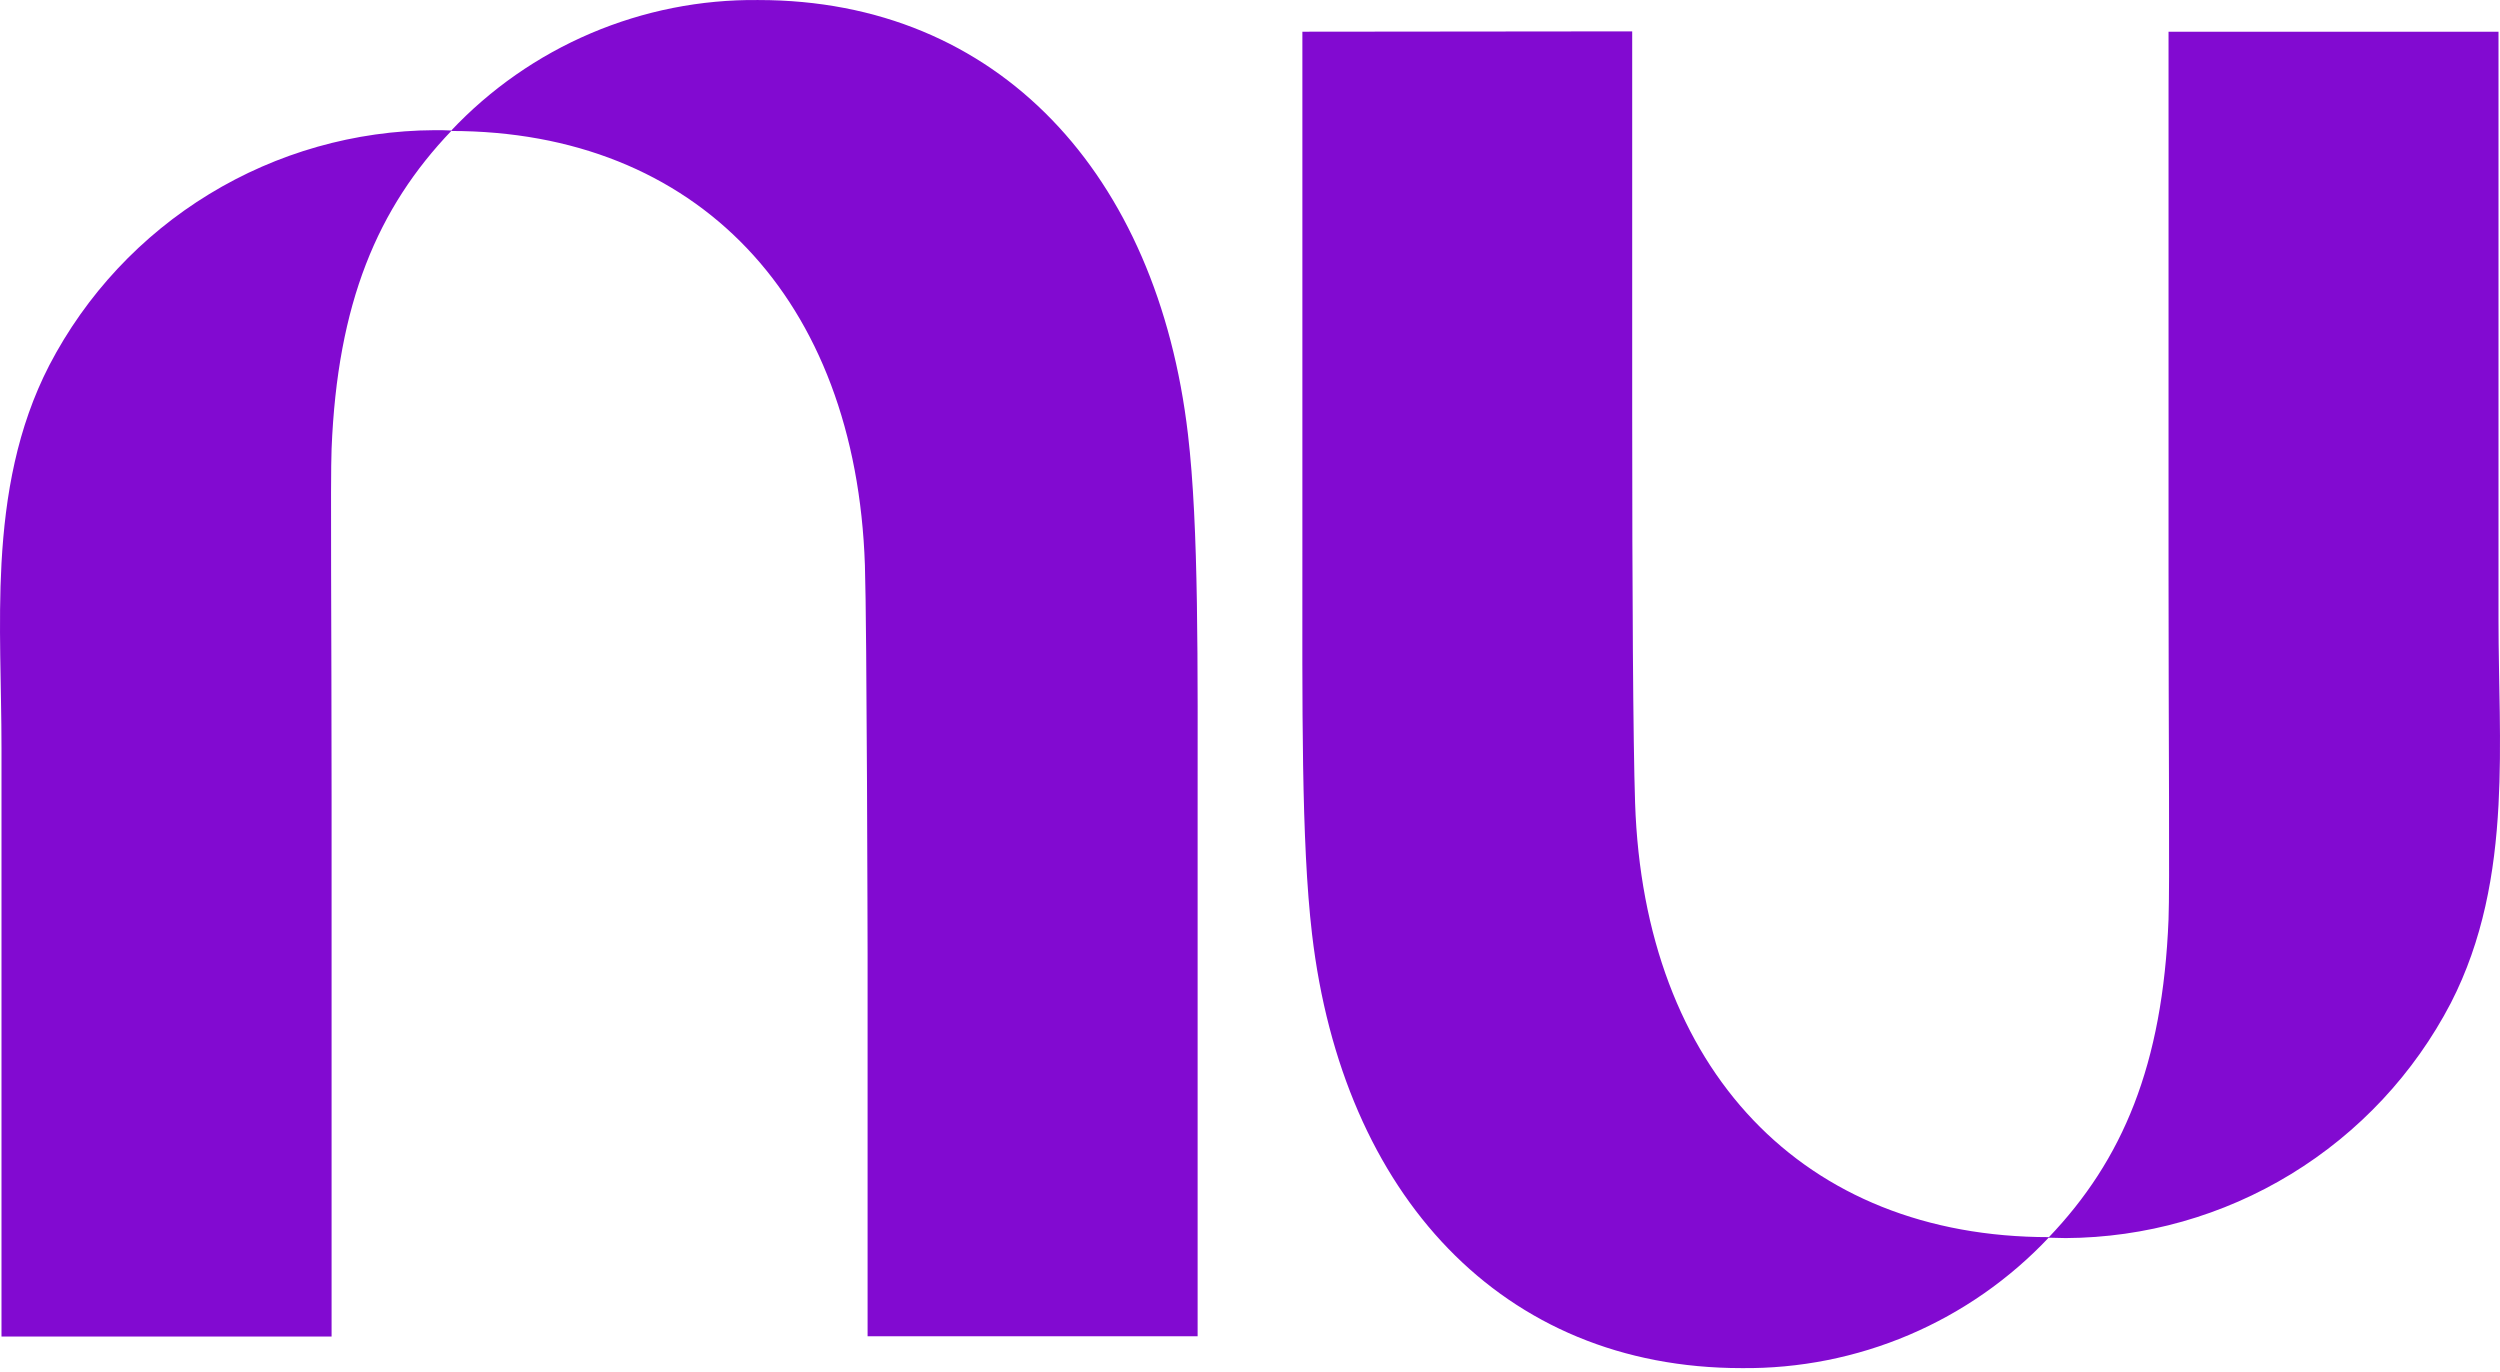 <svg xmlns="http://www.w3.org/2000/svg" width="82" height="45" viewBox="0 0 82 45" fill="none">
    <path d="M1.618 11.979C2.822 9.666 4.635 7.725 6.861 6.367C9.088 5.008 11.643 4.283 14.251 4.27C14.442 4.27 14.629 4.27 14.815 4.281C12.374 6.831 11.067 9.951 10.876 14.721C10.834 15.727 10.876 20.634 10.876 26.146C10.876 34.326 10.876 43.839 10.876 43.839H0.049V24.527C0.049 22.534 -0.061 20.488 0.049 18.476C0.172 16.23 0.563 14.027 1.618 11.979ZM24.876 0.001C22.988 -0.02 21.117 0.352 19.381 1.091C17.645 1.83 16.08 2.922 14.787 4.296C22.854 4.296 28.077 9.789 28.369 18.538C28.435 20.543 28.457 31.28 28.457 31.28V43.83H39.282V26.869C39.282 21.741 39.324 17.3 38.965 14.244C37.968 5.713 32.748 0.001 24.876 0.001ZM81.951 26.401C82.061 24.388 81.951 22.345 81.951 20.352V1.04H71.128C71.128 1.04 71.128 10.553 71.128 18.731C71.128 24.237 71.17 29.145 71.128 30.156C70.937 34.928 69.63 38.045 67.189 40.596C67.376 40.596 67.565 40.609 67.754 40.609C70.362 40.596 72.917 39.871 75.143 38.512C77.369 37.154 79.183 35.213 80.387 32.9C81.442 30.846 81.832 28.644 81.951 26.401ZM57.124 44.874C59.011 44.894 60.883 44.523 62.619 43.784C64.356 43.044 65.92 41.953 67.213 40.578C59.146 40.578 53.923 35.086 53.631 26.337C53.565 24.329 53.536 19.348 53.536 13.579V1.029L42.718 1.04V18.017C42.718 23.145 42.676 27.585 43.035 30.641C44.036 39.172 49.257 44.874 57.124 44.874Z" fill="#820AD1"/>
</svg>